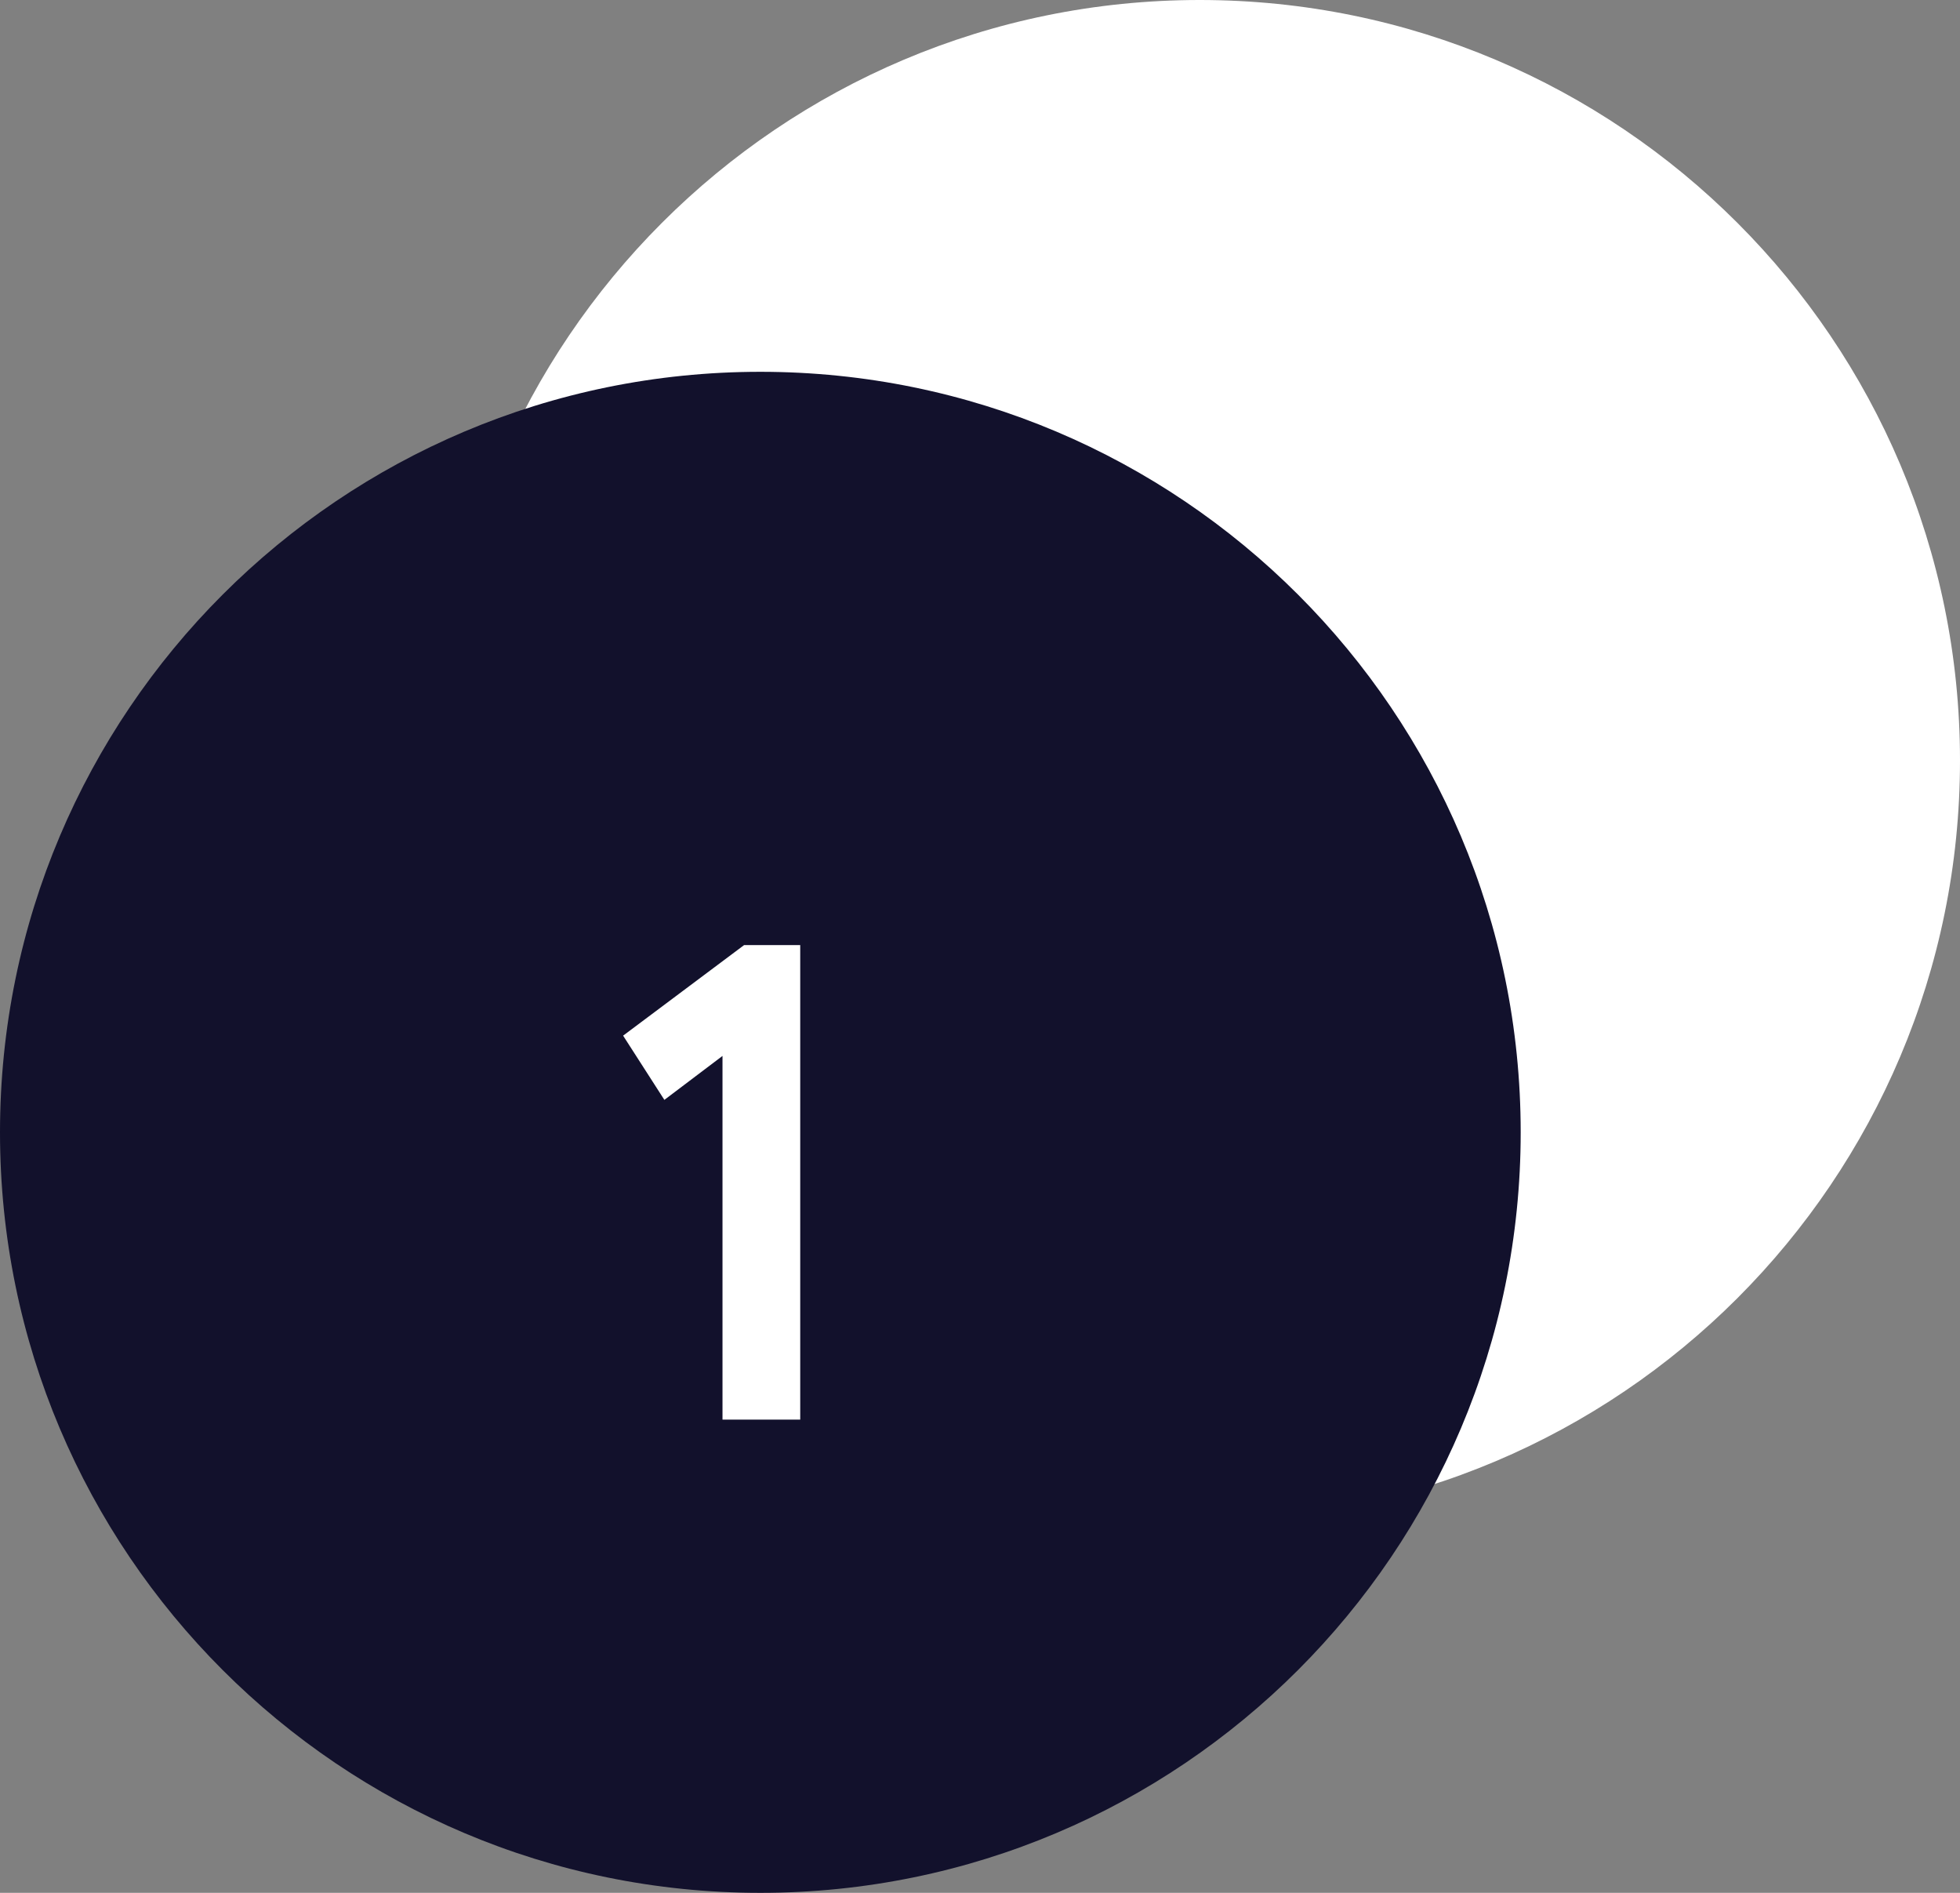 <?xml version="1.0" encoding="UTF-8"?> <svg xmlns="http://www.w3.org/2000/svg" width="58" height="56" viewBox="0 0 58 56" fill="none"><rect x="0" y="0" width="58" height="56" fill="#808080" stroke="none"/> <path d="M35.5 45C47.926 45 58 34.926 58 22.5C58 10.074 47.926 0 35.5 0C23.074 0 13 10.074 13 22.5C13 34.926 23.074 45 35.5 45Z" fill="white"></path> <path d="M22.5 56C34.926 56 45 45.926 45 33.5C45 21.074 34.926 11 22.5 11C10.074 11 0 21.074 0 33.5C0 45.926 10.074 56 22.5 56Z" fill="#12112C"></path> <path d="M22.02 27.96L18.439 30.64L19.66 32.54L21.38 31.24V42H23.68V27.96H22.02Z" fill="white"></path> </svg> 